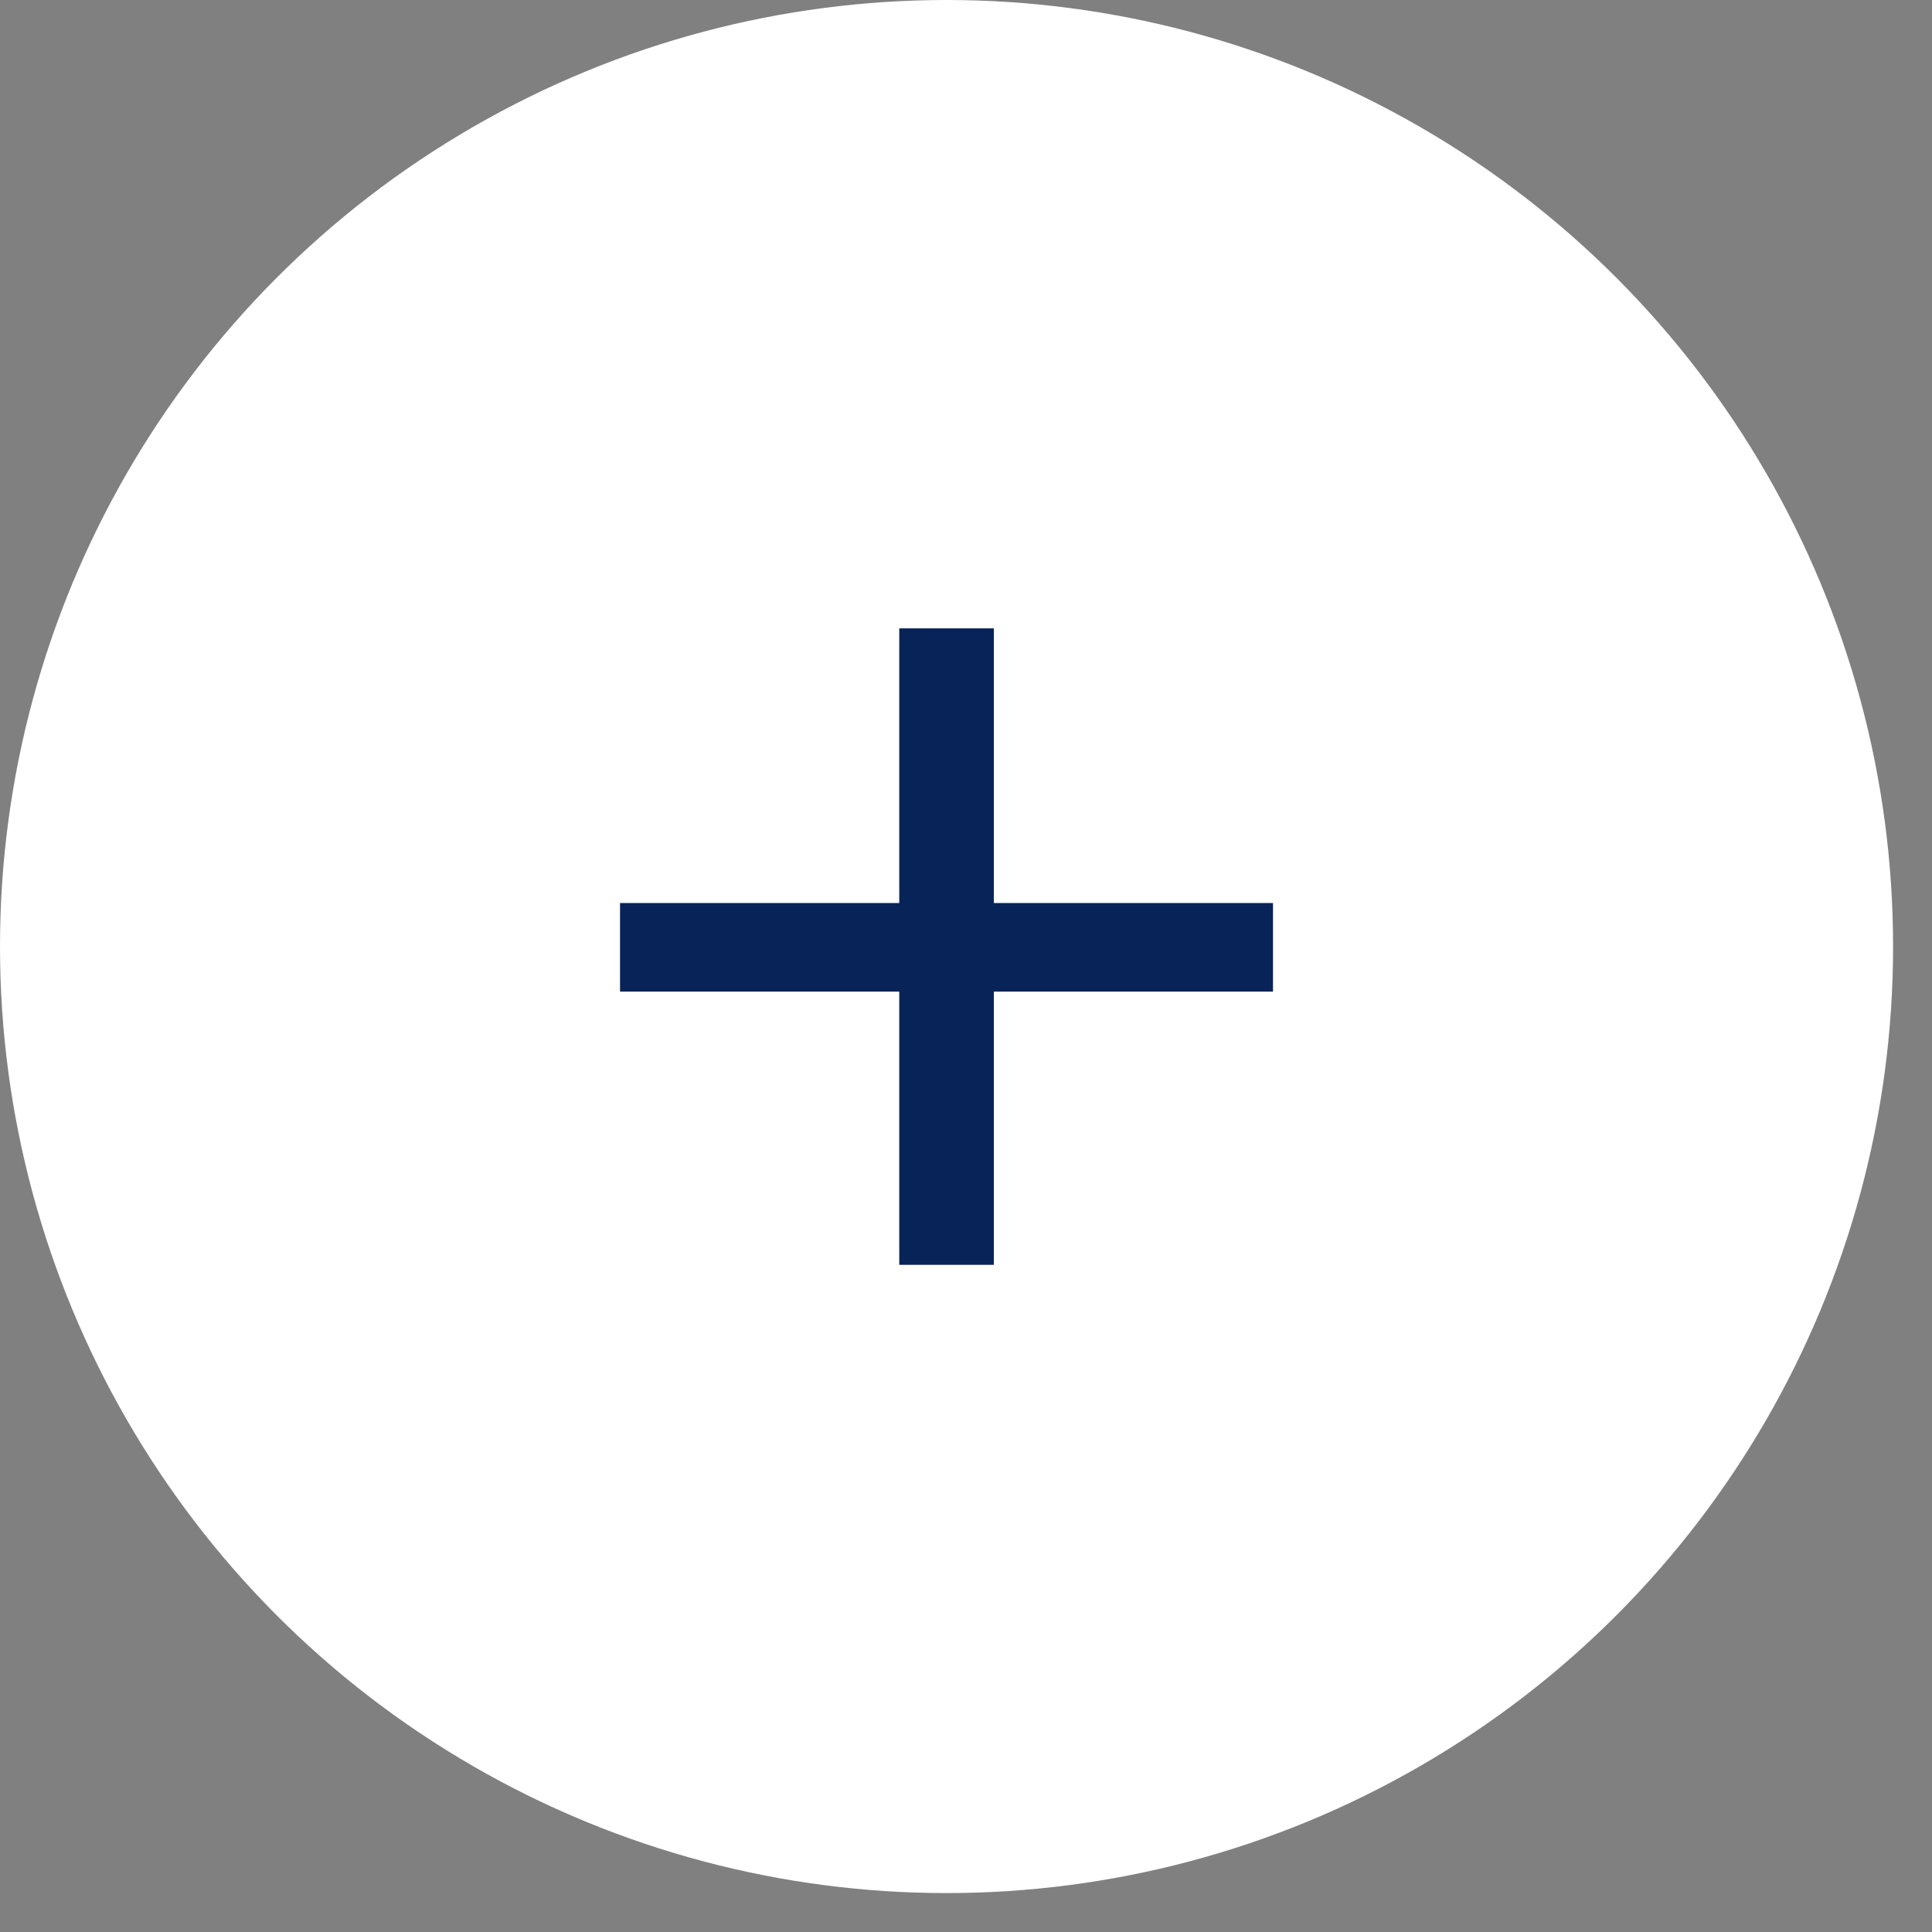 <?xml version="1.0" encoding="UTF-8"?> <svg xmlns="http://www.w3.org/2000/svg" width="42" height="42" viewBox="0 0 42 42" fill="none"><rect x="0" y="0" width="42" height="42" fill="#808080" stroke="none"/> <circle cx="20.577" cy="20.577" r="20.577" fill="white"></circle> <path d="M27.674 21.557H21.605V27.496H19.549V21.557H13.479V19.631H19.549V13.66H21.605V19.631H27.674V21.557Z" fill="#082358"></path> </svg> 